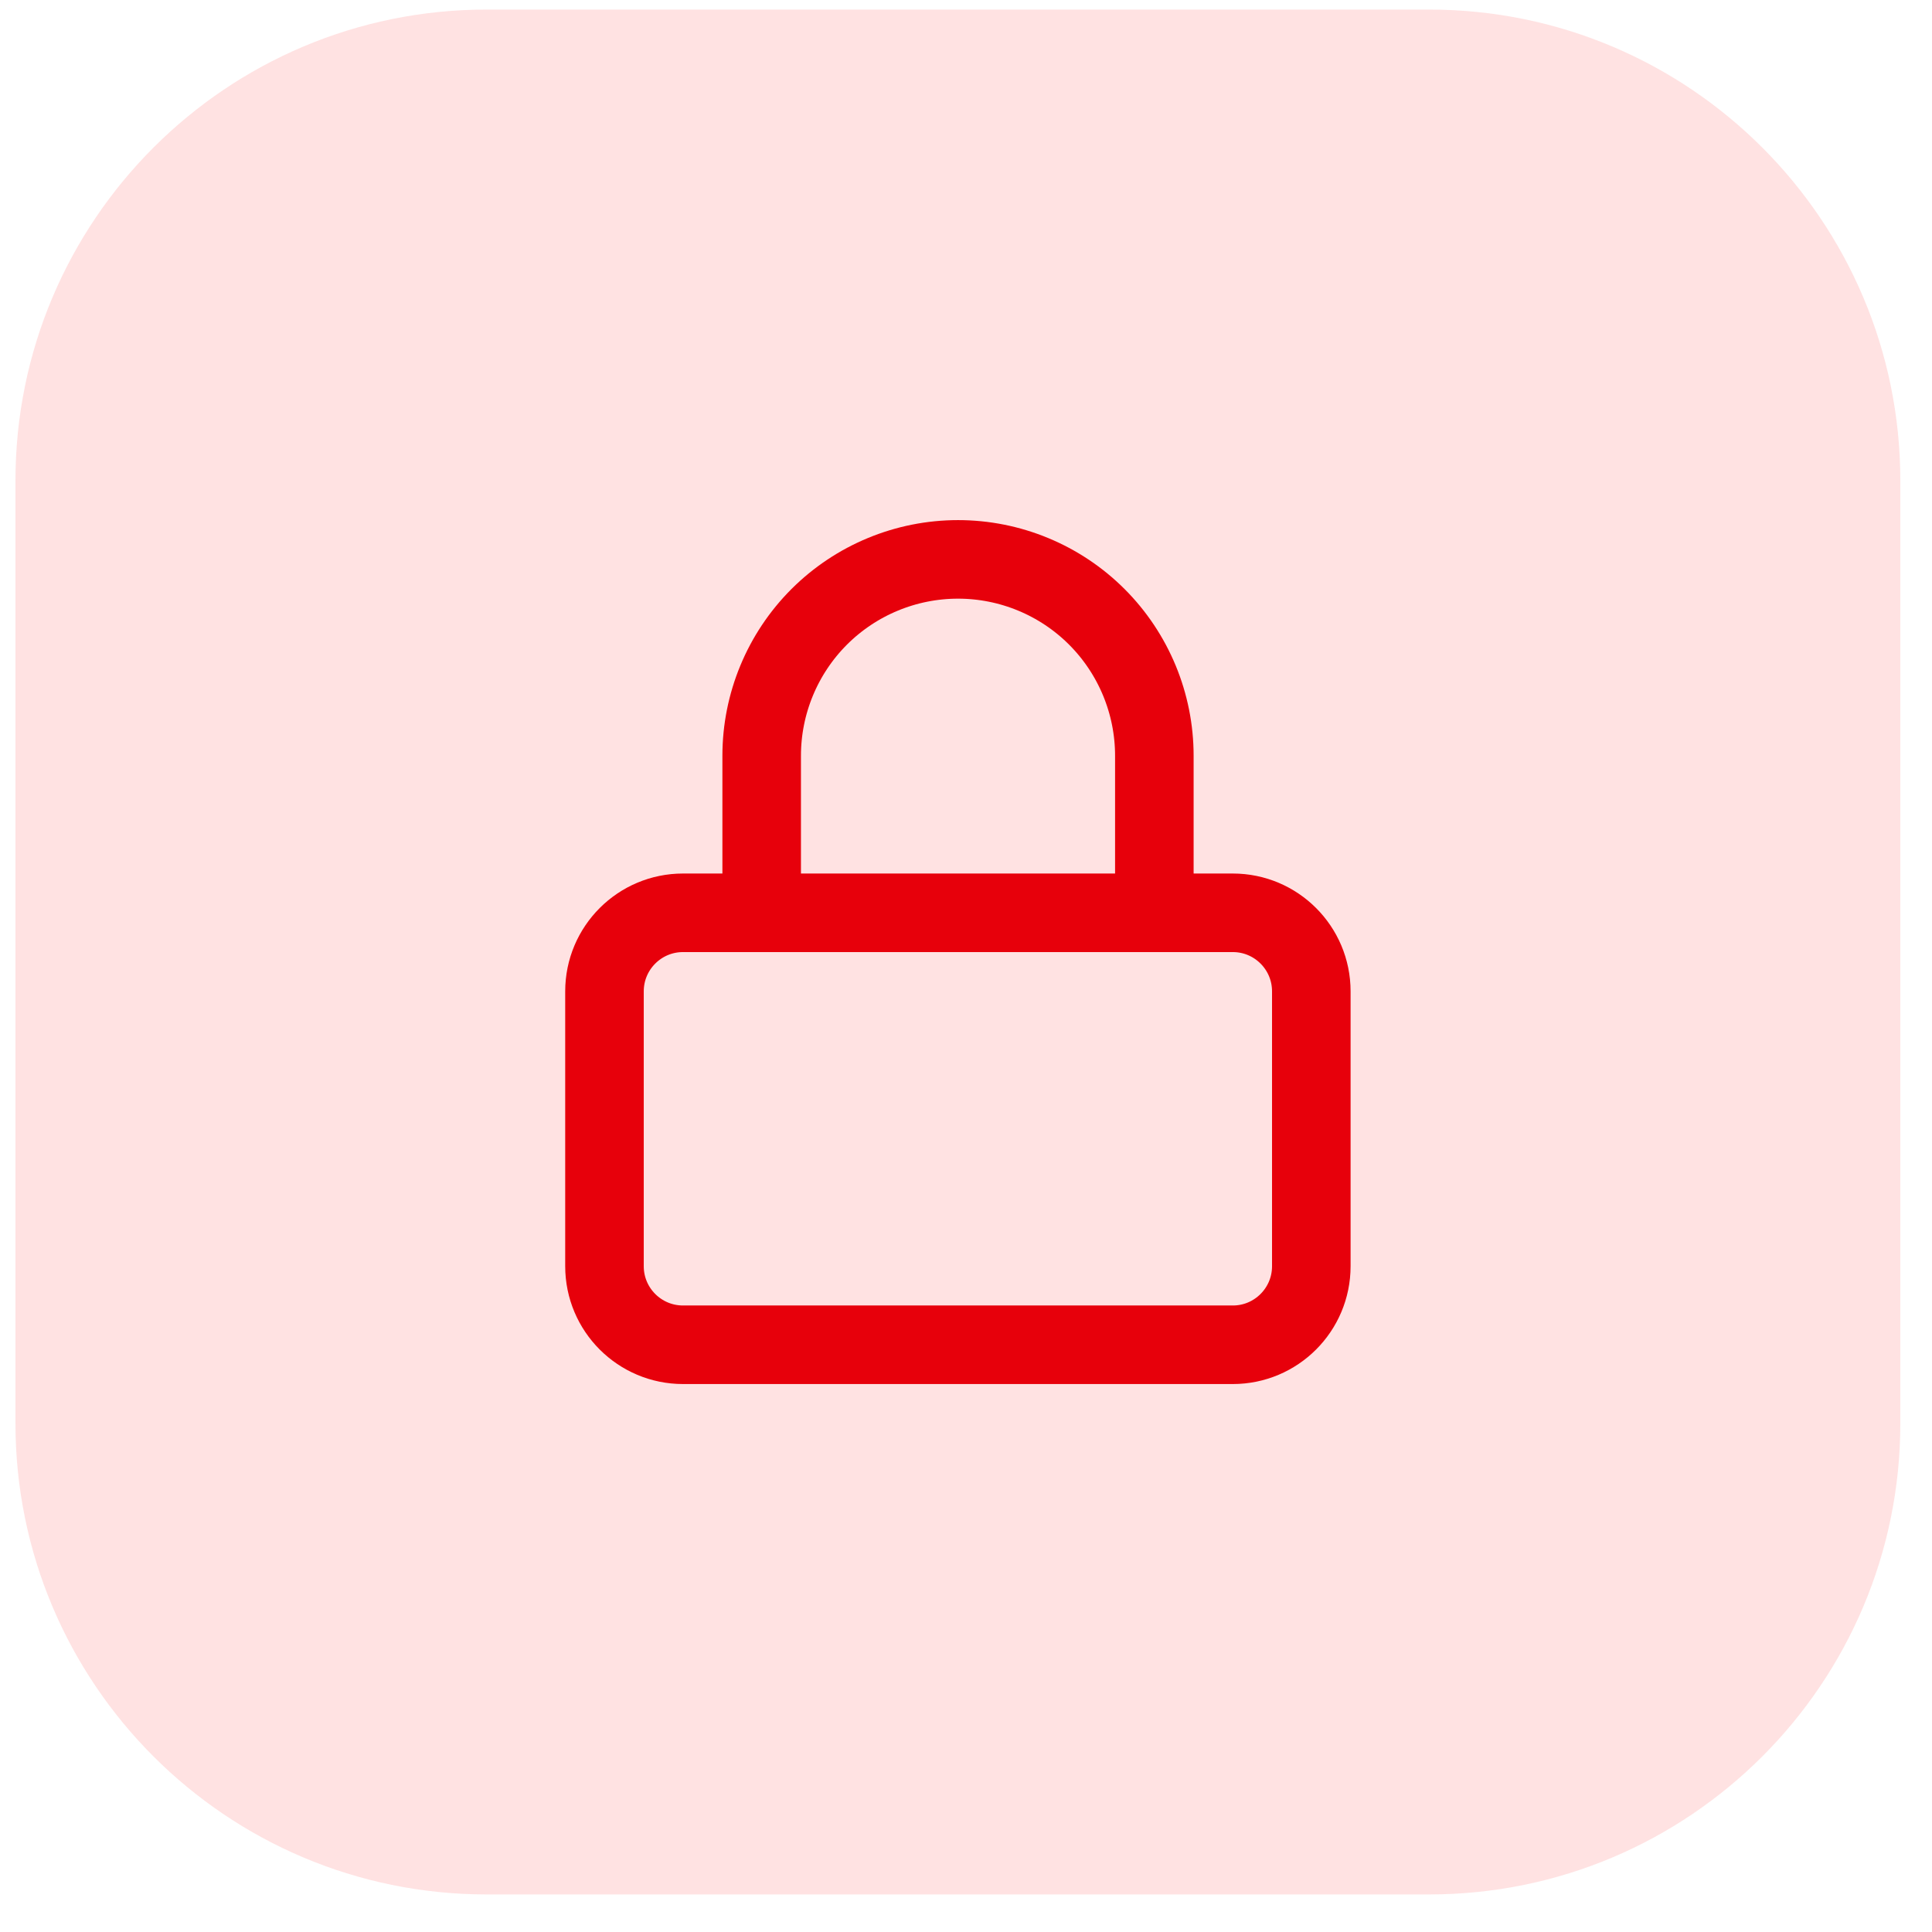 <svg width="41" height="41" viewBox="0 0 41 41" fill="none" xmlns="http://www.w3.org/2000/svg">
<path d="M0.328 10.203C0.328 4.68 4.805 0.203 10.328 0.203H30.328C35.851 0.203 40.328 4.68 40.328 10.203V30.203C40.328 35.726 35.851 40.203 30.328 40.203H10.328C4.805 40.203 0.328 35.726 0.328 30.203V10.203Z" fill="#FFE2E2"/>
<path d="M26.162 19.371H14.495C13.574 19.371 12.828 20.117 12.828 21.038V26.871C12.828 27.792 13.574 28.538 14.495 28.538H26.162C27.082 28.538 27.828 27.792 27.828 26.871V21.038C27.828 20.117 27.082 19.371 26.162 19.371Z" stroke="#E7000B" stroke-width="1.667" stroke-linecap="round" stroke-linejoin="round"/>
<path d="M16.164 19.371V16.038C16.164 14.933 16.603 13.873 17.384 13.091C18.166 12.31 19.226 11.871 20.331 11.871C21.436 11.871 22.496 12.31 23.277 13.091C24.058 13.873 24.497 14.933 24.497 16.038V19.371" stroke="#E7000B" stroke-width="1.667" stroke-linecap="round" stroke-linejoin="round"/>
</svg>
